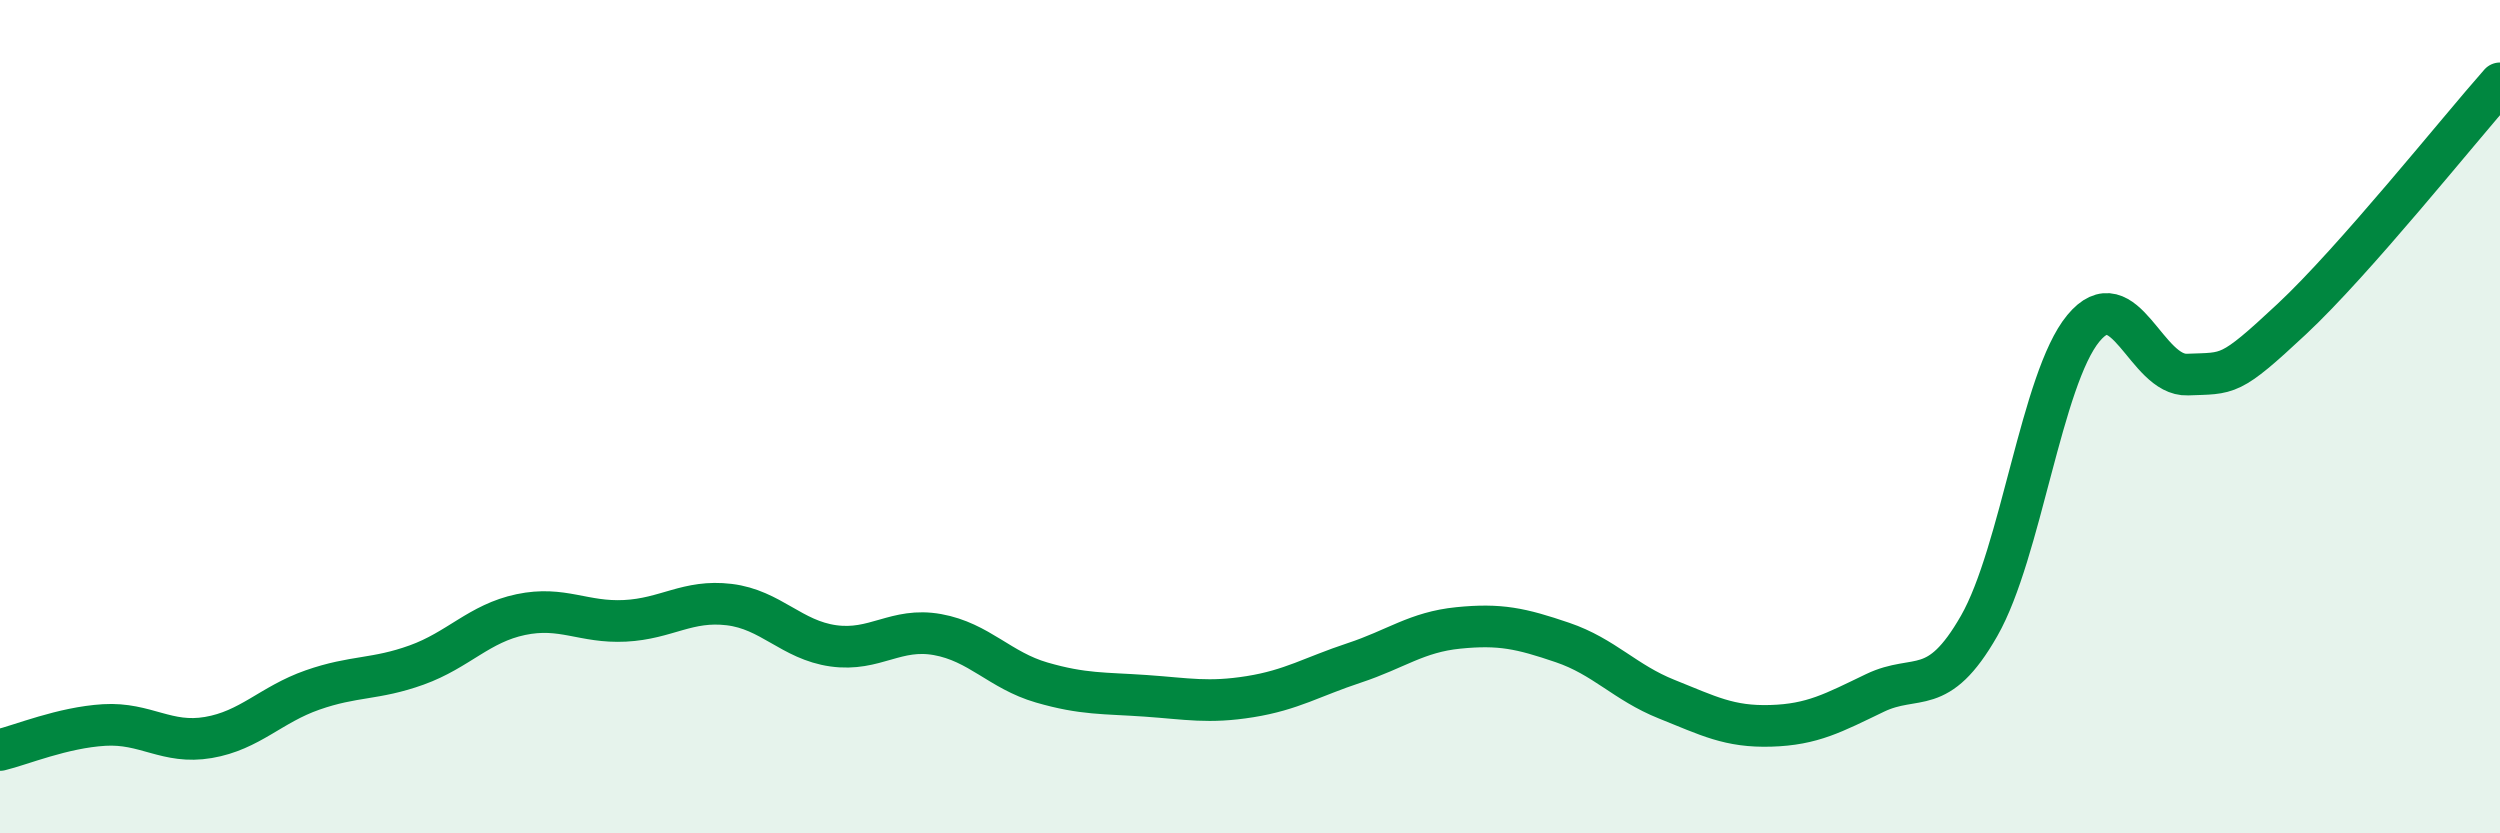 
    <svg width="60" height="20" viewBox="0 0 60 20" xmlns="http://www.w3.org/2000/svg">
      <path
        d="M 0,18 C 0.5,17.88 1.5,17.46 2.5,17.4 C 3.5,17.34 4,17.87 5,17.7 C 6,17.53 6.5,16.91 7.5,16.56 C 8.5,16.21 9,16.32 10,15.96 C 11,15.6 11.5,14.96 12.5,14.75 C 13.5,14.54 14,14.95 15,14.9 C 16,14.85 16.5,14.39 17.5,14.51 C 18.5,14.63 19,15.36 20,15.5 C 21,15.64 21.5,15.05 22.5,15.23 C 23.5,15.41 24,16.09 25,16.38 C 26,16.67 26.5,16.63 27.5,16.7 C 28.5,16.77 29,16.88 30,16.72 C 31,16.56 31.5,16.24 32.5,15.91 C 33.5,15.58 34,15.17 35,15.07 C 36,14.97 36.5,15.08 37.5,15.42 C 38.5,15.76 39,16.38 40,16.78 C 41,17.18 41.5,17.45 42.5,17.42 C 43.5,17.39 44,17.11 45,16.63 C 46,16.15 46.5,16.77 47.5,15.02 C 48.5,13.27 49,9.09 50,7.88 C 51,6.67 51.5,9.03 52.5,8.99 C 53.5,8.95 53.5,9.06 55,7.66 C 56.5,6.26 59,3.13 60,2L60 20L0 20Z"
        fill="#008740"
        opacity="0.1"
        stroke-linecap="round"
        stroke-linejoin="round"
      />
      <path
        d="M 0,18 C 0.5,17.88 1.5,17.46 2.5,17.4 C 3.5,17.34 4,17.87 5,17.7 C 6,17.53 6.5,16.91 7.5,16.56 C 8.5,16.21 9,16.32 10,15.96 C 11,15.6 11.5,14.96 12.5,14.75 C 13.5,14.54 14,14.95 15,14.9 C 16,14.85 16.5,14.39 17.5,14.51 C 18.5,14.63 19,15.36 20,15.5 C 21,15.64 21.5,15.05 22.5,15.23 C 23.5,15.41 24,16.09 25,16.38 C 26,16.67 26.5,16.63 27.5,16.7 C 28.5,16.77 29,16.88 30,16.72 C 31,16.56 31.5,16.24 32.5,15.91 C 33.5,15.58 34,15.17 35,15.07 C 36,14.97 36.5,15.08 37.5,15.42 C 38.5,15.76 39,16.38 40,16.78 C 41,17.18 41.5,17.45 42.5,17.42 C 43.5,17.39 44,17.11 45,16.63 C 46,16.15 46.5,16.77 47.5,15.02 C 48.5,13.27 49,9.09 50,7.88 C 51,6.67 51.5,9.03 52.5,8.99 C 53.5,8.95 53.5,9.06 55,7.66 C 56.5,6.26 59,3.13 60,2"
        stroke="#008740"
        stroke-width="1"
        fill="none"
        stroke-linecap="round"
        stroke-linejoin="round"
      />
    </svg>
  